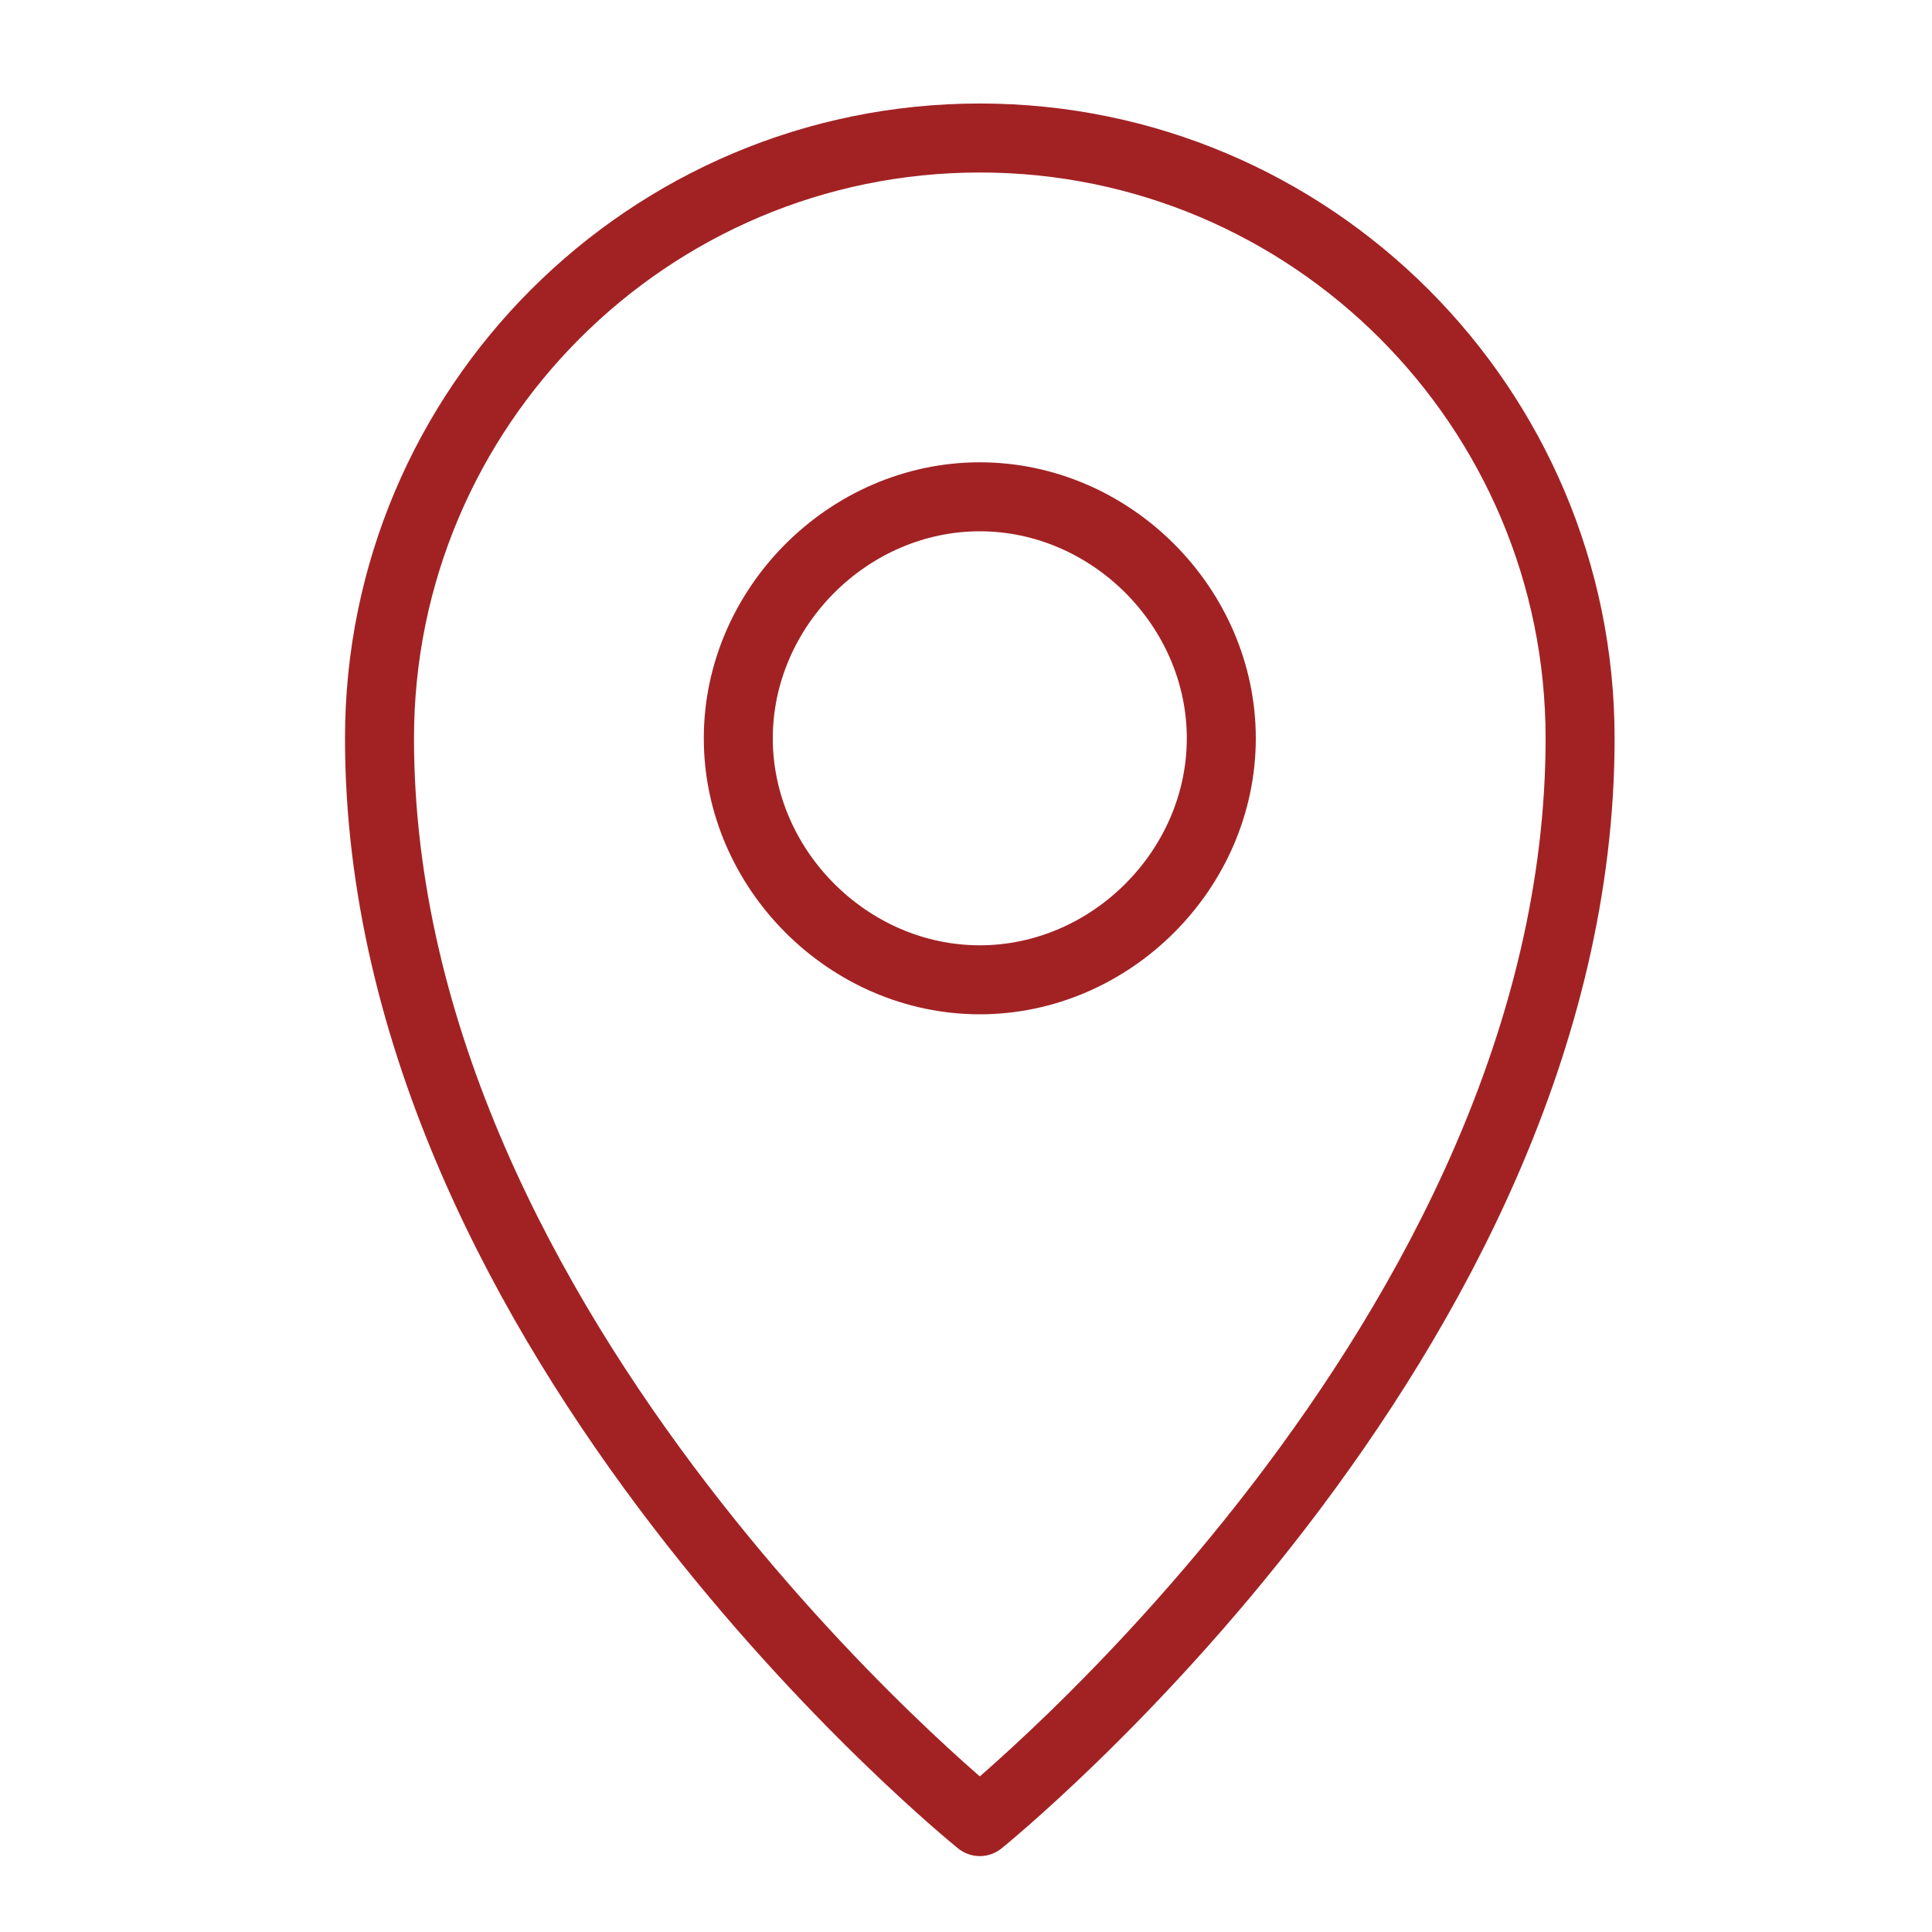 <?xml version="1.0" encoding="utf-8"?>
<!-- Generator: Adobe Illustrator 16.0.0, SVG Export Plug-In . SVG Version: 6.00 Build 0)  -->
<!DOCTYPE svg PUBLIC "-//W3C//DTD SVG 1.1//EN" "http://www.w3.org/Graphics/SVG/1.1/DTD/svg11.dtd">
<svg version="1.1" id="레이어_1" xmlns="http://www.w3.org/2000/svg" xmlns:xlink="http://www.w3.org/1999/xlink" x="0px"
	 y="0px" width="28px" height="28px" viewBox="0 0 28 28" enable-background="new 0 0 28 28" xml:space="preserve">
<g>
	<path fill="none" stroke="#A22224" stroke-linecap="round" stroke-linejoin="round" stroke-miterlimit="2.613" d="M14.2,14.2
		c-1.9,0-3.5-1.6-3.5-3.5c0-1.9,1.6-3.5,3.5-3.5c1.9,0,3.5,1.6,3.5,3.5C17.7,12.6,16.1,14.2,14.2,14.2L14.2,14.2z M14.2,2
		c-4.8,0-8.7,3.9-8.7,8.7c0,8.7,8.7,15.7,8.7,15.7c0,0,8.7-7,8.7-15.7C22.9,5.9,19,2,14.2,2L14.2,2z"/>
</g>
</svg>
